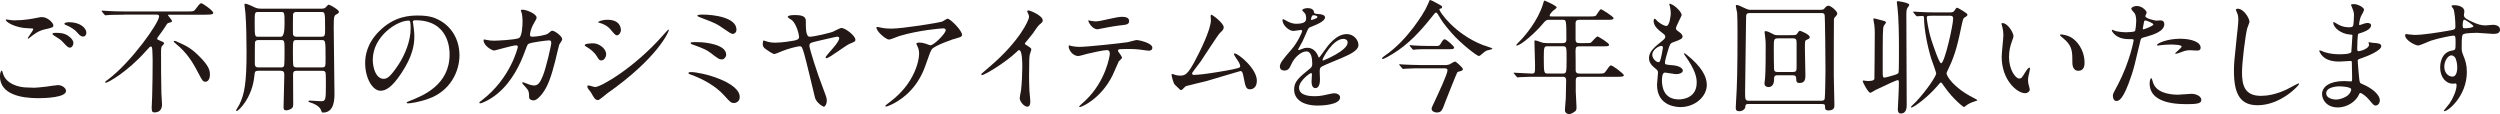 <?xml version="1.0" encoding="UTF-8"?>
<svg id="_レイヤー_2" data-name="レイヤー 2" xmlns="http://www.w3.org/2000/svg" viewBox="0 0 567.84 25.91">
  <defs>
    <style>
      .cls-1 {
        fill: #231815;
      }
    </style>
  </defs>
  <g id="_枠" data-name="枠">
    <g>
      <path class="cls-1" d="M7.92,19.92c.36,0,1.48-.11,2.66-.25,.42-.06,2.24-.34,2.6-.34,.95,0,1.82,.7,1.82,1.32,0,1.51-4.76,1.65-6.33,1.65-3.75,0-8.68-.81-8.68-4.98,0-.9,.31-1.29,.39-1.29,.11,0,.11,.06,.31,.7,.64,2.21,3.36,3.14,5.52,3.14,.17,0,1.43,.06,1.71,.06ZM3.61,4.6c2.13,0,4.14-.42,4.51-.5,1.01-.22,1.23-.22,1.4-.22,1.32,0,2.6,1.32,2.6,1.9,0,.42-.2,.5-2.07,.92-1.4,.34-2.35,1.09-3.3,1.85-.22,.2-.25,.22-.36,.22-.06,0-.08-.06-.08-.08,0-.22,1.23-1.71,1.23-2.04,0-.2-.08-.2-.95-.22-3.28-.06-5.29-1.51-5.29-1.9,0-.08,.14-.11,.2-.11,.08,0,.17,.03,.9,.14,.48,.06,.95,.06,1.23,.06Zm11.87,3.53c.81,.53,1.2,1.18,1.2,1.6,0,.53-.34,1.09-.78,1.09-.36,0-.56-.11-1.51-1.15-.56-.62-.78-.76-2.04-1.54-.14-.11-.45-.31-.45-.42,0-.08,.22-.25,.48-.25,1.18,0,2.07,0,3.11,.67Zm4.14-.67c0,.31-.22,.84-.73,.84-.59,0-.92-.42-1.46-1.04-.36-.45-1.51-1.23-2.44-1.57-.31-.11-.36-.22-.36-.31,0-.2,.56-.34,1.04-.34,2.49,0,3.95,1.29,3.95,2.41Z"/>
      <path class="cls-1" d="M28.11,3.34c-2.46,0-3.28,.06-3.56,.08-.08,0-.5,.06-.59,.06s-.14-.06-.25-.17l-.53-.64q-.11-.14-.11-.2s.03-.06,.08-.06c.2,0,1.06,.08,1.23,.08,1.37,.08,2.55,.11,3.86,.11h14.42c1.26,0,1.4,0,1.85-.64,.34-.48,.9-1.23,1.18-1.23,.36,0,2.74,1.71,2.74,2.16,0,.25,0,.45-1.74,.45h-8.34c-.08,0-.2,0-.2,.08,0,.14,.92,1.12,.92,1.37,0,.2-.17,.25-.7,.39-.34,.08-.39,.17-.81,.84-.45,.7-.56,.87-1.74,2.46-.08,.14-.11,.2-.11,.28,0,.22,.06,.25,.7,.5,.31,.11,.87,.34,.87,.59,0,.14-.48,.56-.53,.67-.14,.25-.17,.76-.17,1.06,0,2.8,0,6.83,.08,9.55,.03,.42,.14,2.21,.14,2.58,0,.5-.11,1.82-1.68,1.82-.42,0-.67-.08-.67-1.01,0-.42,.11-2.32,.11-2.72,.08-2.24,.11-6.27,.11-8.04,0-.45-.03-1.65-.08-2.44-.06-.53-.06-.76-.36-.76-.14,0-.25,.11-1.09,1.04-4.31,4.84-8.68,7.2-9.1,7.2-.06,0-.14,0-.14-.14s.22-.31,.59-.56c5.35-4,11.65-12.94,11.65-14.39,0-.39-.39-.39-.64-.39h-7.39Zm17.61,9.91c1.96,2.07,1.96,3.02,1.96,3.75,0,.9-.42,1.57-1.01,1.57s-.76-.36-1.43-1.62c-1.09-2.07-2.16-4.14-4.4-6.24-.22-.22-1.4-1.15-1.4-1.29,0-.11,.2-.14,.25-.14,.08,0,.2,.06,.28,.08,2.32,1.04,3.53,1.54,5.74,3.89Z"/>
      <path class="cls-1" d="M58.69,16.08c-.81,0-.81,.22-.92,1.23-.48,4.9-3.58,7.9-4,7.9-.11,0-.17-.08-.17-.14,0-.03,.67-1.12,.78-1.34,1.15-2.38,1.62-4.84,1.62-11.82,0-2.21-.06-6.8-.25-8.88-.03-.31-.22-1.9-.22-1.96,0-.17,.03-.22,.2-.22,.31,0,1.09,.34,1.4,.48,.98,.5,1.32,.64,2.21,.64h13.69c.62,0,.78-.14,.98-.34,.48-.5,.5-.56,.7-.56,.22,0,2.27,1.15,2.27,1.6,0,.25-.22,.42-.45,.53-.64,.34-.73,.36-.73,3.02,0,2.3,.17,12.63,.17,15.01,0,1.23,0,4.34-2.6,4.34-.25,0-.28-.06-.48-.62-.39-1.01-2.1-1.6-2.35-1.65-.08-.03-.5-.11-.5-.28,0-.11,.2-.17,.34-.17,.36,0,2.13,.14,2.52,.14,1.09,0,1.12-.31,1.12-3.86,0-.36,0-2.32-.06-2.55-.11-.5-.53-.5-.84-.5h-5.68c-.76,0-.9,.28-.87,1.09,.03,2.02,.03,4.31,.03,6.47,0,.53-.08,.73-.28,.92-.25,.22-.76,.5-1.32,.5s-.59-.36-.59-.73c0-1.04,.17-6.19,.17-7.36,0-.62-.2-.9-.87-.9h-5.01Zm5.1-7.73q.84,0,.84-2.83c0-2.72,0-2.8-.84-2.8h-5.1c-.84,0-.84,.11-.84,2.44,0,3.19,.03,3.19,.87,3.19h5.07Zm0,6.97c.25,0,.59-.03,.73-.34,.11-.22,.11-2.91,.11-3.28,0-2.49,0-2.6-.84-2.6h-5.1c-.31,0-.67,.06-.78,.5-.03,.14-.03,4.09-.03,4.73,0,.45,0,.98,.81,.98h5.1Zm3.61-12.6c-.36,0-.73,.06-.84,.5-.03,.17-.03,3.39-.03,4.06,0,.59,0,1.06,.87,1.06h5.57c.87,0,.87-.31,.87-1.9,0-3.72-.03-3.72-.92-3.72h-5.52Zm0,6.38c-.87,0-.87,.08-.87,2.66,0,.45,0,2.97,.11,3.19,.14,.36,.56,.36,.76,.36h5.71c.84,0,.84-.2,.84-2.04,0-4.12-.03-4.17-.9-4.17h-5.66Z"/>
      <path class="cls-1" d="M93.77,4.99c0,.08,.06,.2,.06,.31,.11,.9,.28,1.79,.28,3.02,0,1.88-.42,4.48-2.88,8.2-2.24,3.42-3.67,4.09-4.79,4.09-1.85,0-3.5-2.88-3.5-6.3,0-1.48,.31-4.31,3.11-7.14,3.56-3.64,7.31-3.64,8.93-3.64,2.55,0,3.72,.5,4.51,.9,3.02,1.48,4.87,4.48,4.87,8.15s-2.1,8.12-7.06,9.86c-2.38,.84-4.23,1.04-4.65,1.04-.11,0-.28-.03-.28-.2,0-.08,.06-.11,.76-.39,2.91-1.15,8.99-3.56,8.99-10.53,0-1.09-.11-7.76-7.76-7.76-.56,0-.59,.22-.59,.39Zm-9.1,8.6c0,1.82,.73,4.31,2.44,4.31,.81,0,1.48-.34,3.42-3.25,1.48-2.27,2.74-5.38,2.74-8.15,0-1.68-.11-1.82-.48-1.82-2.66,0-8.12,3.61-8.12,8.9Z"/>
      <path class="cls-1" d="M124.54,7.57c.62-.53,.7-.59,.9-.59,.56,0,2.27,1.23,2.27,1.96,0,.22-.62,1.04-.7,1.23-.06,.14-.78,3.19-.92,3.78-.84,3.22-1.57,5.57-2.91,7.31-.31,.39-1.2,1.54-1.99,1.54-.53,0-1.01-.28-1.01-.67,0-1.23-.06-1.54-.78-2.32-.7-.76-.78-.84-.78-1.01,0-.11,.08-.11,.14-.11,.25,0,1.29,.48,1.51,.53,.39,.11,.73,.2,1.04,.2,.98,0,1.43-.81,2.02-2.27,.7-1.71,1.88-6.83,1.88-7.39,0-.59-.31-.59-.56-.59-.17,0-4.17,.42-4.68,.84-.2,.14-.39,.73-.7,1.54-.98,2.72-2.83,6.86-6.24,9.69-1.88,1.57-3.7,2.24-3.95,2.24-.08,0-.2-.06-.2-.17s.06-.14,.56-.53c6.61-5.04,8.18-12.07,8.18-12.12,0-.25-.14-.36-.39-.36-.81,0-4.79,1.18-4.98,1.18-.53,0-2.41-1.12-2.41-2.3,0-.11,0-.22,.17-.22,.11,0,.17,.03,.67,.14,.59,.11,.98,.14,1.6,.14,.42,0,4.7-.17,5.57-.59,.76-.34,.84-3.02,.84-3.84,0-.39-.06-1.4-.17-1.79-.03-.08-.22-.53-.22-.62,0-.2,.31-.2,.42-.2,.87,0,3.16,.95,3.16,1.79,0,.22-.11,.48-.48,1.06-.48,.78-1.01,1.99-1.01,2.86,0,.42,.2,.42,.7,.42,.53,0,2.91-.28,3.47-.76Z"/>
      <path class="cls-1" d="M137.68,12.33c0,.56-.42,1.4-1.09,1.4-.42,0-.56-.17-.98-.87-.59-1.01-1.54-1.74-2.55-2.32-.08-.06-.25-.17-.25-.28,0-.39,1.6-.42,1.96-.42,1.2,0,2.91,1.12,2.91,2.49Zm-3.44,8.68c-.08-.14-.59-.73-.67-.87-.08-.14-.17-.36-.17-.53,0-.11,.08-.2,.25-.2,.25,0,1.32,.36,1.54,.36,1.2,0,8.74-4.2,15.43-11.79,.14-.17,1.12-1.26,1.2-1.26,.06,0,.11,.03,.11,.11,0,.31-2.46,6.3-14.06,14.42-.34,.22-1.68,1.48-2.04,1.48-.62,0-.9-.45-1.6-1.74Zm6.8-14.25c0,.64-.45,1.26-.9,1.26-.31,0-.45-.11-1.46-1.32-.76-.9-1.74-1.29-2.41-1.48-.11-.03-.42-.11-.42-.2s.78-.53,2.16-.53c3.02,0,3.02,2.18,3.02,2.27Z"/>
      <path class="cls-1" d="M166.71,23.39c-.67,0-.84-.17-2.32-1.82-1.82-1.99-4.62-3.58-7.31-4.56-.64-.22-.7-.25-.7-.39,0-.25,.39-.25,.5-.25,2.63,0,11.14,2.3,11.14,5.66,0,1.01-.81,1.37-1.32,1.37Zm-1.76-10.98c0,.53-.48,1.09-.98,1.09-.62,0-.84-.17-2.69-1.57-.7-.53-1.37-.9-4.06-1.85-.17-.06-.34-.11-.34-.28,0-.25,.17-.25,1.79-.22,1.37,0,6.27,.48,6.27,2.83Zm-5.4-9.1c2.6,0,7.73,.67,7.73,3.42,0,.76-.62,.98-.84,.98-.34,0-.98-.45-2.07-1.2-1.65-1.15-1.85-1.23-5.32-2.55-.62-.25-.64-.25-.64-.45,0-.11,.45-.2,1.15-.2Z"/>
      <path class="cls-1" d="M194.29,9c0,.39-.03,.42-1.37,.98-.9,.39-4.62,3.25-5.21,3.25-.11,0-.17-.06-.17-.17,0-.2,.08-.28,.84-1.18,.76-.84,2.24-2.52,2.24-3.19,0-.36-.39-.36-.5-.36-.22,0-4.31,.98-4.84,1.09-1.2,.31-1.43,.36-1.43,1.01s1.85,6.44,2.97,9.27c.78,2.04,.98,2.55,.98,3.16,0,.7-.36,1.37-.67,1.37-.22,0-1.71-.87-2.02-2.07-.39-1.57-2.04-8.57-2.46-9.97-.48-1.51-.5-1.68-1.06-1.68-.48,0-2.88,.64-3.92,1.09-.59,.25-1.6,.67-1.79,.67-.36,0-1.6-.84-2.04-1.18-.56-.39-.59-.81-.59-1.12,0-.39,.08-.78,.22-.78,.08,0,.59,.2,.67,.22,.9,.28,1.57,.28,1.96,.28,1.57,0,3.86-.39,4.31-.48,.53-.14,1.09-.25,1.09-.81,0-.5-.53-2.8-1.57-3.78-.14-.14-1.01-.59-1.01-.76,0-.11,.14-.45,1.62-.45,1.4,0,2.49,.25,2.49,1.26,0,1.88,0,3.67,.9,3.67,1.01,0,4.54-.87,5.15-1.09,.31-.11,1.71-.9,2.04-.9,.92,0,3.16,1.79,3.16,2.63Z"/>
      <path class="cls-1" d="M200.71,6.39c.56,.08,1.18,.11,1.76,.11,2.49,0,10.81-1.32,11.59-1.62,.2-.08,.98-.64,1.15-.64,.64,0,3.3,2.69,3.3,3.64,0,.2,0,.5-.98,.73-.98,.2-5.26,1.76-5.85,2.55-.34,.48-.45,.81-1.43,3.58-.5,1.46-2.1,5.91-7.06,8.65-.92,.5-1.74,.81-1.93,.81-.11,0-.17-.06-.17-.14s.06-.14,.56-.53c1.57-1.15,3.5-2.8,5.01-5.21,1.54-2.46,2.1-4.84,2.1-6.13,0-.62-.11-1.15-.36-1.65-.22-.45-.25-.5-.25-.62,0-.22,.42-.25,.59-.25,.48,0,.81,.03,1.51,.25,.17,.06,.92,.36,1.09,.36,.78,0,3.47-2.69,3.47-3.42,0-.2-.17-.42-.53-.42-.45,0-5.52,.39-10,1.74-.39,.11-1.99,.81-2.35,.81-.67,0-2.86-1.79-2.86-2.77,0-.06,.06-.11,.2-.11,.08,0,1.2,.25,1.43,.28Z"/>
      <path class="cls-1" d="M233.05,10.2c1.09,.67,1.2,.78,1.2,1.04,0,.17-.31,.95-.34,1.12-.11,.5-.17,1.09-.17,4.96,0,.76,.03,2.27,.08,3.36,.03,.34,.2,1.96,.2,2.32,0,.28,0,1.23-.67,1.23-.78,0-1.74-1.2-1.74-1.96,0-.28,.28-1.51,.31-1.79,.17-1.51,.28-3.67,.28-5.15,0-1.01,0-3.95-.73-3.95-.14,0-.25,.11-.48,.34-2.74,2.63-7.45,5.35-7.95,5.35-.08,0-.14-.06-.14-.17,0-.08,.03-.14,.08-.2,.73-.64,1.51-1.29,1.96-1.68,6.61-5.66,8.79-10.42,8.79-11.2,0-.28-.08-.53-.22-.78-.03-.06-.2-.39-.2-.45,0-.11,.14-.22,.28-.22,.42,0,3.25,1.18,3.25,2.24,0,.28-.14,.48-.25,.56-.76,.62-.87,.78-1.9,2.3-.48,.67-1.37,1.68-1.9,2.35,0,.17,.08,.28,.25,.39Z"/>
      <path class="cls-1" d="M254.86,13.09c0,.2-.67,.73-.76,.87-.08,.11-1.15,2.69-1.4,3.16-2.69,5.4-7.06,7.2-7.42,7.2-.11,0-.17-.06-.17-.14s1.26-1.2,1.48-1.4c4.62-4.42,5.49-10.16,5.49-10.56,0-.34-.06-.84-.67-.84-.73,0-3.3,.56-4.45,.84-.31,.08-1.71,.5-2.02,.5-1.4,0-2.21-1.51-2.21-2.13,0-.17,.06-.28,.2-.28,.06,0,.36,.11,.42,.14,.39,.11,1.29,.2,1.76,.2,1.79,0,9.04-.78,11-1.06,.34-.06,1.79-.5,2.1-.5,.34,0,3.53,.62,3.53,1.76,0,.5-.45,.67-.81,.67-.31,0-1.68-.22-1.96-.25-.59-.06-1.37-.14-1.99-.14-.95,0-2.63,0-2.83,.08-.2,.11-.25,.28-.2,.42,.03,.08,.9,1.2,.9,1.46Zm-6.22-8.23c.87,0,1.18-.08,3.98-.7,.73-.17,1.62-.34,2.24-.34s1.6,.11,1.6,.92-.48,.87-2.13,1.04c-1.43,.17-3.3,.53-3.72,.62-.14,.03-1.23,.25-1.32,.25-1.37,0-2.24-1.96-2.1-2.02,.17,.03,1.29,.22,1.46,.22Z"/>
      <path class="cls-1" d="M271.13,17.01c.87,0,2.74-.17,6.44-.81,4.12-.7,4.12-.84,4.12-1.18s-.25-.87-.81-1.65c-.22-.36-.64-.98-.64-1.06s.08-.17,.2-.17c.81,0,5.04,3.44,5.04,6.19,0,1.88-1.34,1.96-1.54,1.96-.95,0-1.06-.7-1.43-2.55-.25-1.34-.36-1.6-.78-1.6-.14,0-6.47,1.93-7.67,2.27-.76,.2-4.42,1.04-4.68,1.15-.2,.08-.87,.9-1.06,.9-.25,0-.25-.03-1.48-1.23-.34-.34-.73-1.96-.73-2.24,0-.08,0-.2,.11-.2,.14,0,.7,.22,.81,.25,.22,.06,.67,.14,1.01,.14,1.18,0,1.74-.36,3.25-3.11,1.23-2.27,3.75-7.36,3.75-9.49,0-.14-.06-.81-.06-.92,0-.14,.03-.31,.2-.31,.2,0,2.77,1.88,2.77,2.86,0,.48-.31,.76-.87,1.29-.45,.42-3.67,5.46-4.37,6.47-.31,.42-1.9,2.49-1.93,2.6-.03,.28,.11,.45,.36,.45Z"/>
      <path class="cls-1" d="M290.7,15.13c0-.84,.78-1.74,2.69-3.95,1.26-1.46,2.38-3.78,2.38-4.17,0-.17-.2-.2-.31-.2-.28,0-1.43,.22-1.68,.22-1.06,0-2.49-1.37-2.49-2.46,0-.08,0-.2,.17-.2s.9,.45,1.06,.53c.34,.17,1.09,.5,1.85,.5,2.3,0,2.3-.76,2.3-1.32,0-.17-.03-.62-.22-.98-.08-.14-.67-.64-.67-.81,0-.22,.73-.45,1.23-.45,.67,0,1.37,.25,1.43,.87,.03,.36,.14,.42,1.26,.5,.2,0,1.26,.14,1.26,.73,0,.92-2.04,1.71-3.33,2.21-.42,.17-.45,.22-1.06,1.65-.67,1.54-.78,1.76-1.51,3.02-.14,.25-.2,.34-.2,.45,0,.06,.03,.11,.11,.11s.62-.2,.87-.31c.31-.14,.67-.22,1.09-.22,.36,0,1.65,.06,2.38,1.71,.2,.48,.22,.53,.28,.53,.08,0,1.01-1.29,1.15-1.51,.92-1.29,2.74-3.84,5.18-3.84,1.54,0,2.63,1.32,2.63,2.49,0,1.32-2.21,2.24-3.95,3-.7,.31-3.86,1.57-4.37,1.88-.45,.28-.48,.59-.48,1.18,0,.25,.06,1.43,.06,1.68,0,.45,0,2.04-1.04,2.04-.76,0-.87-.92-.87-1.43,0-.28,.08-1.62,.08-1.65,0-.11,0-.34-.2-.34-.22,0-2.72,1.74-2.72,3.33,0,1.93,2.8,1.93,3.61,1.93,.7,0,1.23-.06,1.79-.17,.39-.06,2.18-.5,2.55-.5,.59,0,1.37,.28,1.37,.95,0,1.74-4.34,1.85-5.01,1.85-3.56,0-5.43-1.46-5.43-3.67,0-1.79,1.06-2.69,3.7-4.82,.28-.22,.42-.56,.42-.98,0-1.26-.22-2.83-1.34-2.83s-2.72,1.29-3.44,2.97c-.31,.7-.62,1.37-1.51,1.37-.53,0-1.06-.17-1.06-.92Zm7.14-10.58c.06,0,1.4-.36,1.4-.67,0-.36-.7-.42-.95-.42-.39,0-.5,.78-.5,.9s0,.2,.06,.2Zm2.55,9.07c0,.06,.03,.14,.11,.14s5.6-2.24,5.6-4.09c0-.7-.62-.84-.98-.84-2.32,0-4.73,4.34-4.73,4.79Z"/>
      <path class="cls-1" d="M326.79,.96c.67,.36,.76,.39,.76,.67,0,.22-.06,.25-.53,.36-.08,.03-.08,.14-.08,.2,0,.42,3.36,5.46,9.8,8.01,.36,.14,2.24,.7,2.24,.84,0,.2-.95,.34-1.12,.39-.48,.17-.62,.28-1.4,.95-.08,.08-.36,.34-.56,.34-.45,0-4.2-2.91-6.27-5.32-1.85-2.16-2.1-2.58-3.02-4.14-.08-.14-.31-.42-.45-.42-.17,0-.45,.39-1.09,1.18-2.49,3.14-5.26,6.1-8.68,8.18-.48,.28-1.93,1.18-2.3,1.18-.06,0-.2-.03-.2-.11,0-.14,.36-.42,.56-.56,5.49-3.7,9.1-10.19,9.3-10.56,.2-.31,.98-2.1,.98-2.13,.22-.08,1.04,.36,2.07,.95Zm1.34,13.83c.31,0,.56,0,1.04-.14,.2-.06,1.09-.67,1.32-.67,.25,0,1.79,1.43,1.79,1.71,0,.31-.45,.45-.67,.5-.42,.08-.53,.14-.64,.31-.14,.2-2.46,6.05-2.69,6.64-.7,1.96-.9,2.41-1.93,2.41-.56,0-1.18-.28-1.18-.87,0-.2,.14-.5,.73-1.74,.64-1.37,2.88-6.13,2.88-6.97,0-.45-.42-.45-.87-.45h-5.07c-.67,0-2.58,0-3.53,.08-.11,0-.5,.06-.62,.06-.08,0-.14-.06-.22-.17l-.56-.64q-.11-.14-.11-.2c0-.06,.06-.06,.08-.06,.2,0,1.04,.08,1.23,.08,.81,.03,2.27,.11,3.86,.11h5.15Zm-2.27-4.34c.98,0,1.06-.03,1.34-.48,.59-.95,.64-1.04,.95-1.04,.42,0,2.13,1.57,2.13,1.85,0,.39-.42,.39-1.12,.39h-5.01c-.62,0-1.65,0-2.49,.06-.11,.03-.53,.08-.62,.08-.06,0-.2-.11-.25-.17l-.53-.64s-.08-.14-.08-.2c0-.03,0-.06,.06-.06,.14,0,.67,.08,.76,.08,.84,.06,2.27,.11,3.08,.11h1.79Z"/>
      <path class="cls-1" d="M352.05,4.49c-.87,0-.92,.08-1.71,1.01-1.48,1.79-4.87,4.84-5.85,4.84-.03,0-.11,0-.11-.08,0-.11,.7-.81,.9-1.01,1.06-1.06,4.12-4.65,5.21-8.4,.03-.14,.22-.73,.31-.73,.5,.2,2.77,1.18,2.77,1.57,0,.2-.78,.7-.92,.84-.22,.2-.67,.76-.67,1.01,0,.2,.06,.2,.76,.2h8.2c1.29,0,1.4-.06,1.6-.25,.17-.2,.84-1.4,1.12-1.4,.11,0,2.83,1.65,2.83,2.02,0,.39-.56,.39-1.51,.39h-6.27c-.39,0-.78,.06-.84,.67v3.7c0,.87,.34,.92,1.01,.92h1.06c.67,0,1.18,0,1.37-.08,.25-.14,1.23-1.43,1.57-1.43,.14,0,2.6,1.48,2.6,1.88,0,.36-.36,.36-1.51,.36h-5.1c-.78,0-1.01,.08-1.01,1.04,.03,1.04,.03,3.22,.03,4.28,0,.36,0,.87,.87,.87h4.56c.95,0,1.06,0,1.54-.7,.73-1.04,.81-1.15,1.09-1.15,.31,0,2.88,1.85,2.88,2.24,0,.25-.25,.34-1.48,.34h-8.6c-.7,0-.84,.28-.84,.9v2.46c0,.5,.17,2.94,.17,3.5,0,.48-.03,.76-.28,.95-.48,.36-.92,.67-1.48,.67-.22,0-.87-.25-.87-.87,0-.39,.17-2.3,.2-2.74,.03-.87,.08-3.33,.08-4.03,0-.84-.45-.84-.84-.84h-6.05c-.67,0-2.55,0-3.53,.08-.08,0-.5,.06-.59,.06-.11,0-.17-.06-.25-.17l-.53-.64q-.14-.14-.14-.2c0-.06,.06-.06,.11-.06,.56,0,3.33,.2,3.98,.2,.78,0,.78-.2,.78-1.88,0-.81-.14-5.04-.14-5.15,0-.45,0-.5,.11-.5,.22,0,.34,.03,1.37,.39,.42,.17,.81,.22,1.32,.22h3.58c.81,0,.87-.39,.87-.87,0-4.42-.03-4.42-.84-4.42h-2.88Zm-.5,6.02c-.81,0-.9,.11-.9,2.52,0,3.67,.06,3.67,.95,3.67h3.28c.9,0,.95,0,.95-3.33,0-2.77,0-2.86-.92-2.86h-3.36Z"/>
      <path class="cls-1" d="M381.98,3.37c0,.25-1.32,2.6-1.32,3.08,0,.2,.14,.39,.5,.64,.67,.48,1.01,.78,1.01,1.2,0,.45-.31,.67-2.07,1.29-.76,.25-.81,.45-1.34,2.21-.17,.59-.59,1.93-.59,2.44,0,.45,.11,.45,2.07,.62,.67,.06,1.99,.48,1.99,1.18,0,.5-.76,.81-1.46,.81-.42,0-2.44-.36-2.58-.36-.7,0-.7,1.32-.7,1.93,.03,1.26,.36,4.17,3.86,4.17,1.18,0,4.03-.5,4.03-3.81,0-1.2-.25-2.8-2.77-6.33-.08-.11-.11-.2-.11-.28,0-.25,.62,.28,.7,.34,3.22,2.6,4.48,4.82,4.48,6.78,0,2.66-2.69,5.04-5.96,5.04-.53,0-5.35,0-5.35-5.07,0-.45,.22-2.35,.22-2.74,0-.34-.06-.53-.53-.9-1.01-.76-1.51-1.51-1.51-2.38s.31-1.76,2.07-3.19c1.46-1.18,1.62-1.29,1.62-1.68,0-.36-.14-.48-.76-.95-.81-.64-1.88-1.48-1.88-2.66,0-.2,.06-.5,.25-.5,.14,0,.62,.59,.73,.67,.76,.62,1.57,.98,1.9,.98,.78,0,1.01-2.49,1.01-2.88,0-.56-.14-1.48-.28-1.88-.06-.11-.06-.2-.06-.28,.84-.08,2.8,1.76,2.8,2.52Zm-4.65,7.06c-.64,0-2.04,.95-2.04,2.02,0,.84,.87,1.68,1.43,1.68,.11,0,.25-.08,.31-.22,.25-.48,.67-2.86,.67-3,0-.22,0-.48-.36-.48Z"/>
      <path class="cls-1" d="M397.21,23.61c-.73,0-.73,.17-.81,.81-.03,.28-.53,.84-1.34,.84-.56,0-.81-.2-.81-.78,0-.08,.06-1.09,.06-1.23,.25-3.98,.34-7.25,.34-16.1,0-1.48-.03-3.61-.08-4.23-.03-.22-.31-1.32-.31-1.57,0-.14,.06-.22,.22-.22,.28,0,.76,.22,1.6,.62,1.01,.48,1.15,.48,1.68,.48h14.95c1.32,0,1.46,0,1.71-.34,.34-.39,.5-.59,.9-.59,.56,0,1.99,1.26,1.99,1.74,0,.25-.17,.48-.28,.59-.39,.42-.45,.45-.48,.78-.03,.25-.03,10.67-.03,12.8,0,.92,.14,5.57,.14,6.64,0,.48,0,1.23-1.37,1.23-.76,0-.76-.39-.76-.95,0-.48-.28-.5-.76-.5h-16.55Zm16.49-.73c.25,0,.62,0,.76-.45,.08-.28,.17-5.04,.17-6.5,0-1.32-.08-12.35-.2-12.6-.17-.36-.42-.36-.73-.36h-16.3c-.81,0-.81,.34-.81,1.54,0,2.04-.22,14.39-.22,16.63,0,1.46,.06,1.74,.87,1.74h16.46Zm-7.14-14.9c1.29,0,1.43,0,1.65-.36,.36-.53,.42-.62,.67-.62,.03,0,2.18,.78,2.18,1.46,0,.28-.22,.36-.76,.62-.34,.14-.34,.31-.34,2.04,0,.84,.11,4.96,.11,5.88,0,.81,0,1.85-1.32,1.85-.67,0-.76-.34-.76-.92-.03-.62-.17-.84-.87-.84h-3.39c-.78,0-.78,.45-.78,1.01,0,1.68-1.12,1.68-1.26,1.68-.28,0-.92-.14-.92-.81,0-.17,.11-.98,.14-1.18,.14-1.6,.14-5.4,.14-7.31,0-.92,0-1.06-.14-2.27-.03-.14-.11-.76-.11-.92s.08-.22,.25-.22c.36,0,1.04,.34,1.4,.53,.62,.34,.73,.39,1.4,.39h2.69Zm-2.66,.73c-1.01,0-1.01,.22-1.01,2.27,0,1.4,.03,4.4,.06,4.7,.03,.67,.5,.67,.78,.67h3.5c.76,0,.84-.31,.84-1.06v-5.57c0-.78-.17-1.01-.81-1.01h-3.36Z"/>
      <path class="cls-1" d="M431.06,18.18c-.22,0-2.35,.95-5.07,2.27-.2,.11-1.06,.64-1.15,.64-.5,0-1.76-2.41-1.76-2.66,0-.11,.08-.14,.17-.14,.14,0,.78,.11,.92,.11,.48,0,1.51,0,1.57-.5,.03-.2,.08-8.26,.08-9.13,0-.81,.06-1.96-.11-3.22-.03-.17-.2-1.04-.2-1.23,0-.14,.14-.14,.22-.14,.03,0,1.04,.25,1.09,.28,1.37,.36,1.54,.36,1.54,.7,0,.11-.42,.56-.48,.7-.25,.59-.25,1.54-.25,10.11,0,1.48,0,1.65,.45,1.65,.22,0,1.6-.39,1.93-.5,.9-.25,1.15-.39,1.23-.67,.08-.22,.08-4.51,.08-5.57,0-2.88-.06-6.86-.34-9.24-.03-.17-.14-.92-.14-1.09,0-.22,.06-.28,.25-.28s2.58,.36,2.58,.84c0,.11-.08,.22-.36,.59-.14,.22-.31,.45-.31,1.51,0,2.97,.08,17.47,.08,20.78,0,.81-.28,1.79-1.29,1.79-.67,0-.73-.56-.73-.92,0-.31,.34-6.02,.22-6.44-.03-.17-.14-.22-.25-.22Zm3.58-15.29q-.11-.14-.11-.2s.03-.06,.08-.06c.2,0,1.06,.08,1.23,.08,1.37,.08,2.52,.11,3.84,.11h3.22c.62,0,.81-.08,1.09-.5,.34-.5,.36-.56,.53-.56,.28,0,2.24,1.26,2.32,1.43,.03,.06,.03,.11,.03,.17,0,.25-.2,.36-.73,.67-.17,.11-.31,.45-.45,1.12-.95,4.51-1.48,7-3,10.19-.36,.76-.56,1.15-.56,1.34,0,.48,1.4,3.14,6.08,5.52,.81,.42,.92,.48,.92,.59,0,.06-.42,.17-.5,.2-.28,.08-1.23,.39-1.9,.87-.08,.06-.53,.45-.64,.45-.17,0-2.49-1.82-4.4-4.56-.62-.9-.7-1.01-.84-1.01s-.2,.08-.92,.92c-1.99,2.32-5.21,4.76-5.77,4.76-.08,0-.14-.06-.14-.11,0-.11,1.04-1.04,1.2-1.23,2.49-2.66,4.56-5.82,4.56-6.41,0-.25-.92-2.74-1.09-3.25-.87-2.74-1.65-6.64-1.68-9.38,0-.28-.08-.42-.39-.42-.17,0-1.06,.08-1.2,.08-.08,0-.14-.06-.25-.17l-.53-.64Zm4.9,.67c-.56,0-1.57,.03-1.68,.06-.14,.06-.22,.22-.22,.42,0,.25,.31,2.74,1.04,5.01,.34,1.04,1.76,5.32,2.21,5.32,.81,0,2.74-8.68,2.74-10.16,0-.64-.42-.64-.81-.64h-3.28Z"/>
      <path class="cls-1" d="M457.33,8.24c0,.22-.06,.31-.34,1.12-.39,1.09-.67,2.13-.67,3.61,0,2.83,1.46,4.87,2.32,4.87,.48,0,.59-.14,1.43-1.54,.17-.28,.64-.95,.87-.95,.08,0,.14,.11,.14,.22s-.06,.48-.08,.56c-.31,1.29-.36,1.54-.36,2.13,0,.48,.08,.84,.17,1.12,.08,.31,.22,.78,.22,.92,0,.56-.59,.87-1.06,.87-1.79,0-5.32-2.94-5.32-8.29,0-.78,.39-4.23,.39-4.96,0-.56-.11-1.32-.2-1.62-.2-.7-.22-.78-.22-.95,0-.08,.11-.11,.17-.11,1.29,0,2.55,2.24,2.55,3Zm13.66,.64c1.43,1.15,2.49,3.14,2.49,5.35,0,.53-.06,1.85-1.4,1.85s-1.37-1.51-1.37-1.88c0-2.32,0-3.5-1.48-4.98-.22-.22-1.34-1.09-1.34-1.26,0-.08,.11-.14,.25-.14,.03,0,1.65,.08,2.86,1.06Z"/>
      <path class="cls-1" d="M480.93,19.47c2.88-5.46,3.7-10.28,3.7-10.3,0-.28-.11-.28-1.01-.28-.59,0-1.57-.03-2.49-.5-.9-.45-1.46-1.23-1.46-1.51,0-.08,.08-.11,.11-.11,.11,0,.53,.22,.64,.25,.42,.14,1.57,.31,2.49,.31,.42,0,1.76-.06,1.99-.25,.22-.2,.31-2.1,.31-2.3,0-.22,0-1.18-.34-1.74-.11-.14-.78-.84-.78-1.04,0-.28,.53-.64,1.26-.64,1.26,0,2.24,1.15,2.24,1.48,0,.14-.31,.7-.31,.84,0,.53,2.24,1.01,2.52,1.01,.11,0,.73-.06,.87-.06,.22,0,.92,0,.92,.87,0,1.57-2.38,2.38-4.23,2.88-.95,.25-1.06,.28-1.18,.78-1.43,6.1-1.46,6.13-2.04,7.95-1.93,5.82-2.94,5.82-3.47,5.82-.67,0-.76-.92-.76-1.23,0-.34,.14-.62,1.01-2.24Zm5.91-12.8c.14,0,2.27-.76,2.27-1.12,0-.28-1.51-.9-1.82-.9-.17,0-.25,.06-.31,.34-.11,.56-.11,.64-.25,1.32-.03,.2-.06,.36,.11,.36Zm2.13,11.87c.59,2.44,3.61,2.97,5.74,2.97,.48,0,2.6-.2,3.05-.2,.95,0,2.24,.48,2.24,1.4,0,.81-1.04,.95-3.42,.95-4.54,0-8.32-1.15-8.32-4.68,0-.64,.17-1.23,.39-1.23,.11,0,.28,.7,.31,.78Zm6.19-9.74c2.66,0,4.68,.78,4.68,2.02,0,.67-.59,.67-.81,.67-.25,0-1.34-.08-1.57-.08-.5,0-.92,0-2.07,.45-.7,.25-.98,.36-1.18,.36-.06,0-.14,0-.14-.08,0-.2,1.46-1.26,1.46-1.57,0-.42-1.99-.45-2.41-.45-.62,0-1.37,.03-2.02,.11-.17,.03-.81,.11-.92,.11-.03,0-.22,0-.25-.06-.2-.36,2.24-1.48,5.24-1.48Z"/>
      <path class="cls-1" d="M510.95,4.88c0,.28-.48,1.34-.53,1.57-.39,1.43-1.18,7.62-1.18,9.97,0,2.83,.53,5.35,4.28,5.35,1.37,0,3.39-.28,5.88-1.46,.42-.2,2.55-1.37,2.66-1.37s.14,.08,.14,.14c0,.31-4.14,4.82-9.41,4.82-3.64,0-5.38-2.1-5.38-7.73,0-1.74,.06-2.3,.64-7.78,.11-.92,.36-3.22,.36-4,0-.5-.08-.98-.25-1.37-.03-.08-.31-.73-.31-.76,0-.2,.22-.28,.39-.28,1.46,0,2.69,2.27,2.69,2.91Z"/>
      <path class="cls-1" d="M534.19,1.55c-.03-.08-.2-.36-.2-.42,0-.2,.53-.2,.7-.2,.76,0,2.27,.7,2.27,1.29,0,.28-.62,1.29-.7,1.48-.2,.45-.42,1.43-.42,1.82,0,.06,0,.17,.11,.17,.08,0,.17-.03,.78-.25,.25-.08,.64-.22,1.01-.22,.28,0,.81,.08,.81,.53,0,1.04-1.9,1.6-2.69,1.85-.22,.06-.28,.08-.31,.5-.03,.08-.14,1.57-.14,2.72,0,.64,0,.81,.36,.81,.31,0,2.32-.56,2.32-1.46,0-.08-.11-.42-.11-.5s.08-.08,.14-.08c.14,0,.73,.14,.87,.14,1.15,.08,1.88,.14,1.88,.76,0,.98-3.11,2.27-4.4,2.69-.87,.31-.95,.34-.95,.62,0,.53,.31,3.75,.34,4.03,.11,.92,.11,1.04,.7,1.26,2.18,.9,3.98,2.38,3.98,3.7,0,.73-.5,1.18-.95,1.18-.39,0-.5-.14-1.51-1.34-.56-.7-1.65-1.51-1.96-1.51-.17,0-.22,.14-.36,.45-.59,1.32-2.46,2.83-4.76,2.83-2.63,0-3.58-1.88-3.58-3.02,0-1.68,1.71-2.97,5.04-2.97,.25,0,1.29,.08,1.48,.08,.31,0,.31-.08,.31-1.04,0-.56-.03-2.44-.06-3.19,0-.25,0-.42-.28-.42-.39,0-2.07,.14-2.44,.14-.64,0-2.6,.03-3.86-1.15-.39-.39-.81-1.06-.81-1.29,0-.06,0-.11,.08-.11,.17,0,.92,.34,1.06,.39,1.26,.42,2.52,.5,3.39,.5,.67,0,2.55,0,2.74-.53,.03-.08,.25-3.75,.25-3.78,0-.14-.14-.14-.59-.17-1.99-.14-3.75-1.57-3.75-2.66,0-.06,.03-.2,.11-.2,.03,0,.7,.39,.78,.45,1.23,.76,2.3,.76,2.72,.76,.59,0,.87-.14,.92-.42,.08-.28,.17-1.88,.17-2.46s-.36-1.43-.5-1.74Zm-2.83,18.06c-.06,0-3,0-3,1.6,0,1.06,1.46,1.4,2.24,1.4,.92,0,2.13-.45,2.77-1.04,.5-.45,.76-1.12,.64-1.37-.2-.48-2.16-.59-2.66-.59Z"/>
      <path class="cls-1" d="M548.47,7.93c1.93,0,5.57-.59,7.62-.95,1.46-.25,1.62-.28,1.62-1.01,0-1.37-.17-3.08-.39-3.81-.03-.14-.48-.64-.48-.78,0-.2,.42-.2,.59-.2,1.23,0,2.32,.5,2.32,1.4,0,.14-.11,.73-.11,.87,0,.64,.81,1.06,2.46,1.76,.7,.28,1.43,.56,2.46,.56,.28,0,1.46-.14,1.68-.14,.36,0,1.6,.11,1.6,1.09,0,.73-.53,.98-1.51,.98-.59,0-3.19-.25-3.72-.25-.67,0-2.49,.06-3.02,.28-.39,.17-.45,.56-.45,3.02,0,.78,.03,.98,.36,1.82,.48,1.18,.81,2.13,.81,3.78,0,5.43-4.23,8.9-5.1,8.9-.06,0-.14-.03-.14-.11,0-.06,1.15-1.4,1.34-1.68,.73-1.09,1.57-2.91,1.57-4.12,0-.08,0-.39-.28-.39-.08,0-.5,.06-.59,.06-1.51,0-2.86-1.43-2.86-3.67,0-.36,0-3.44,2.72-3.86,.78-.11,.78-.28,.78-1.71,0-1.51,0-1.68-.56-1.68-.28,0-3.14,.53-4.96,1.12-.48,.14-2.52,1.12-3,1.12-.62,0-2.94-1.18-2.94-2.32,0-.11,.06-.25,.14-.28,.28,.03,1.62,.2,2.02,.2Zm8.32,4.65c-.7,0-1.6,1.15-1.6,2.58,0,1.57,1.09,2.24,1.82,2.24,1.09,0,1.12-1.68,1.12-2.13,0-1.01-.28-1.74-.36-1.96-.08-.2-.42-.73-.98-.73Zm2.58-6.69c0,.45,.11,.53,.5,.53,.11,0,1.93-.06,1.93-.48,0-.22-1.88-1.54-2.13-1.48-.2,.06-.31,.7-.31,1.43Z"/>
    </g>
  </g>
</svg>